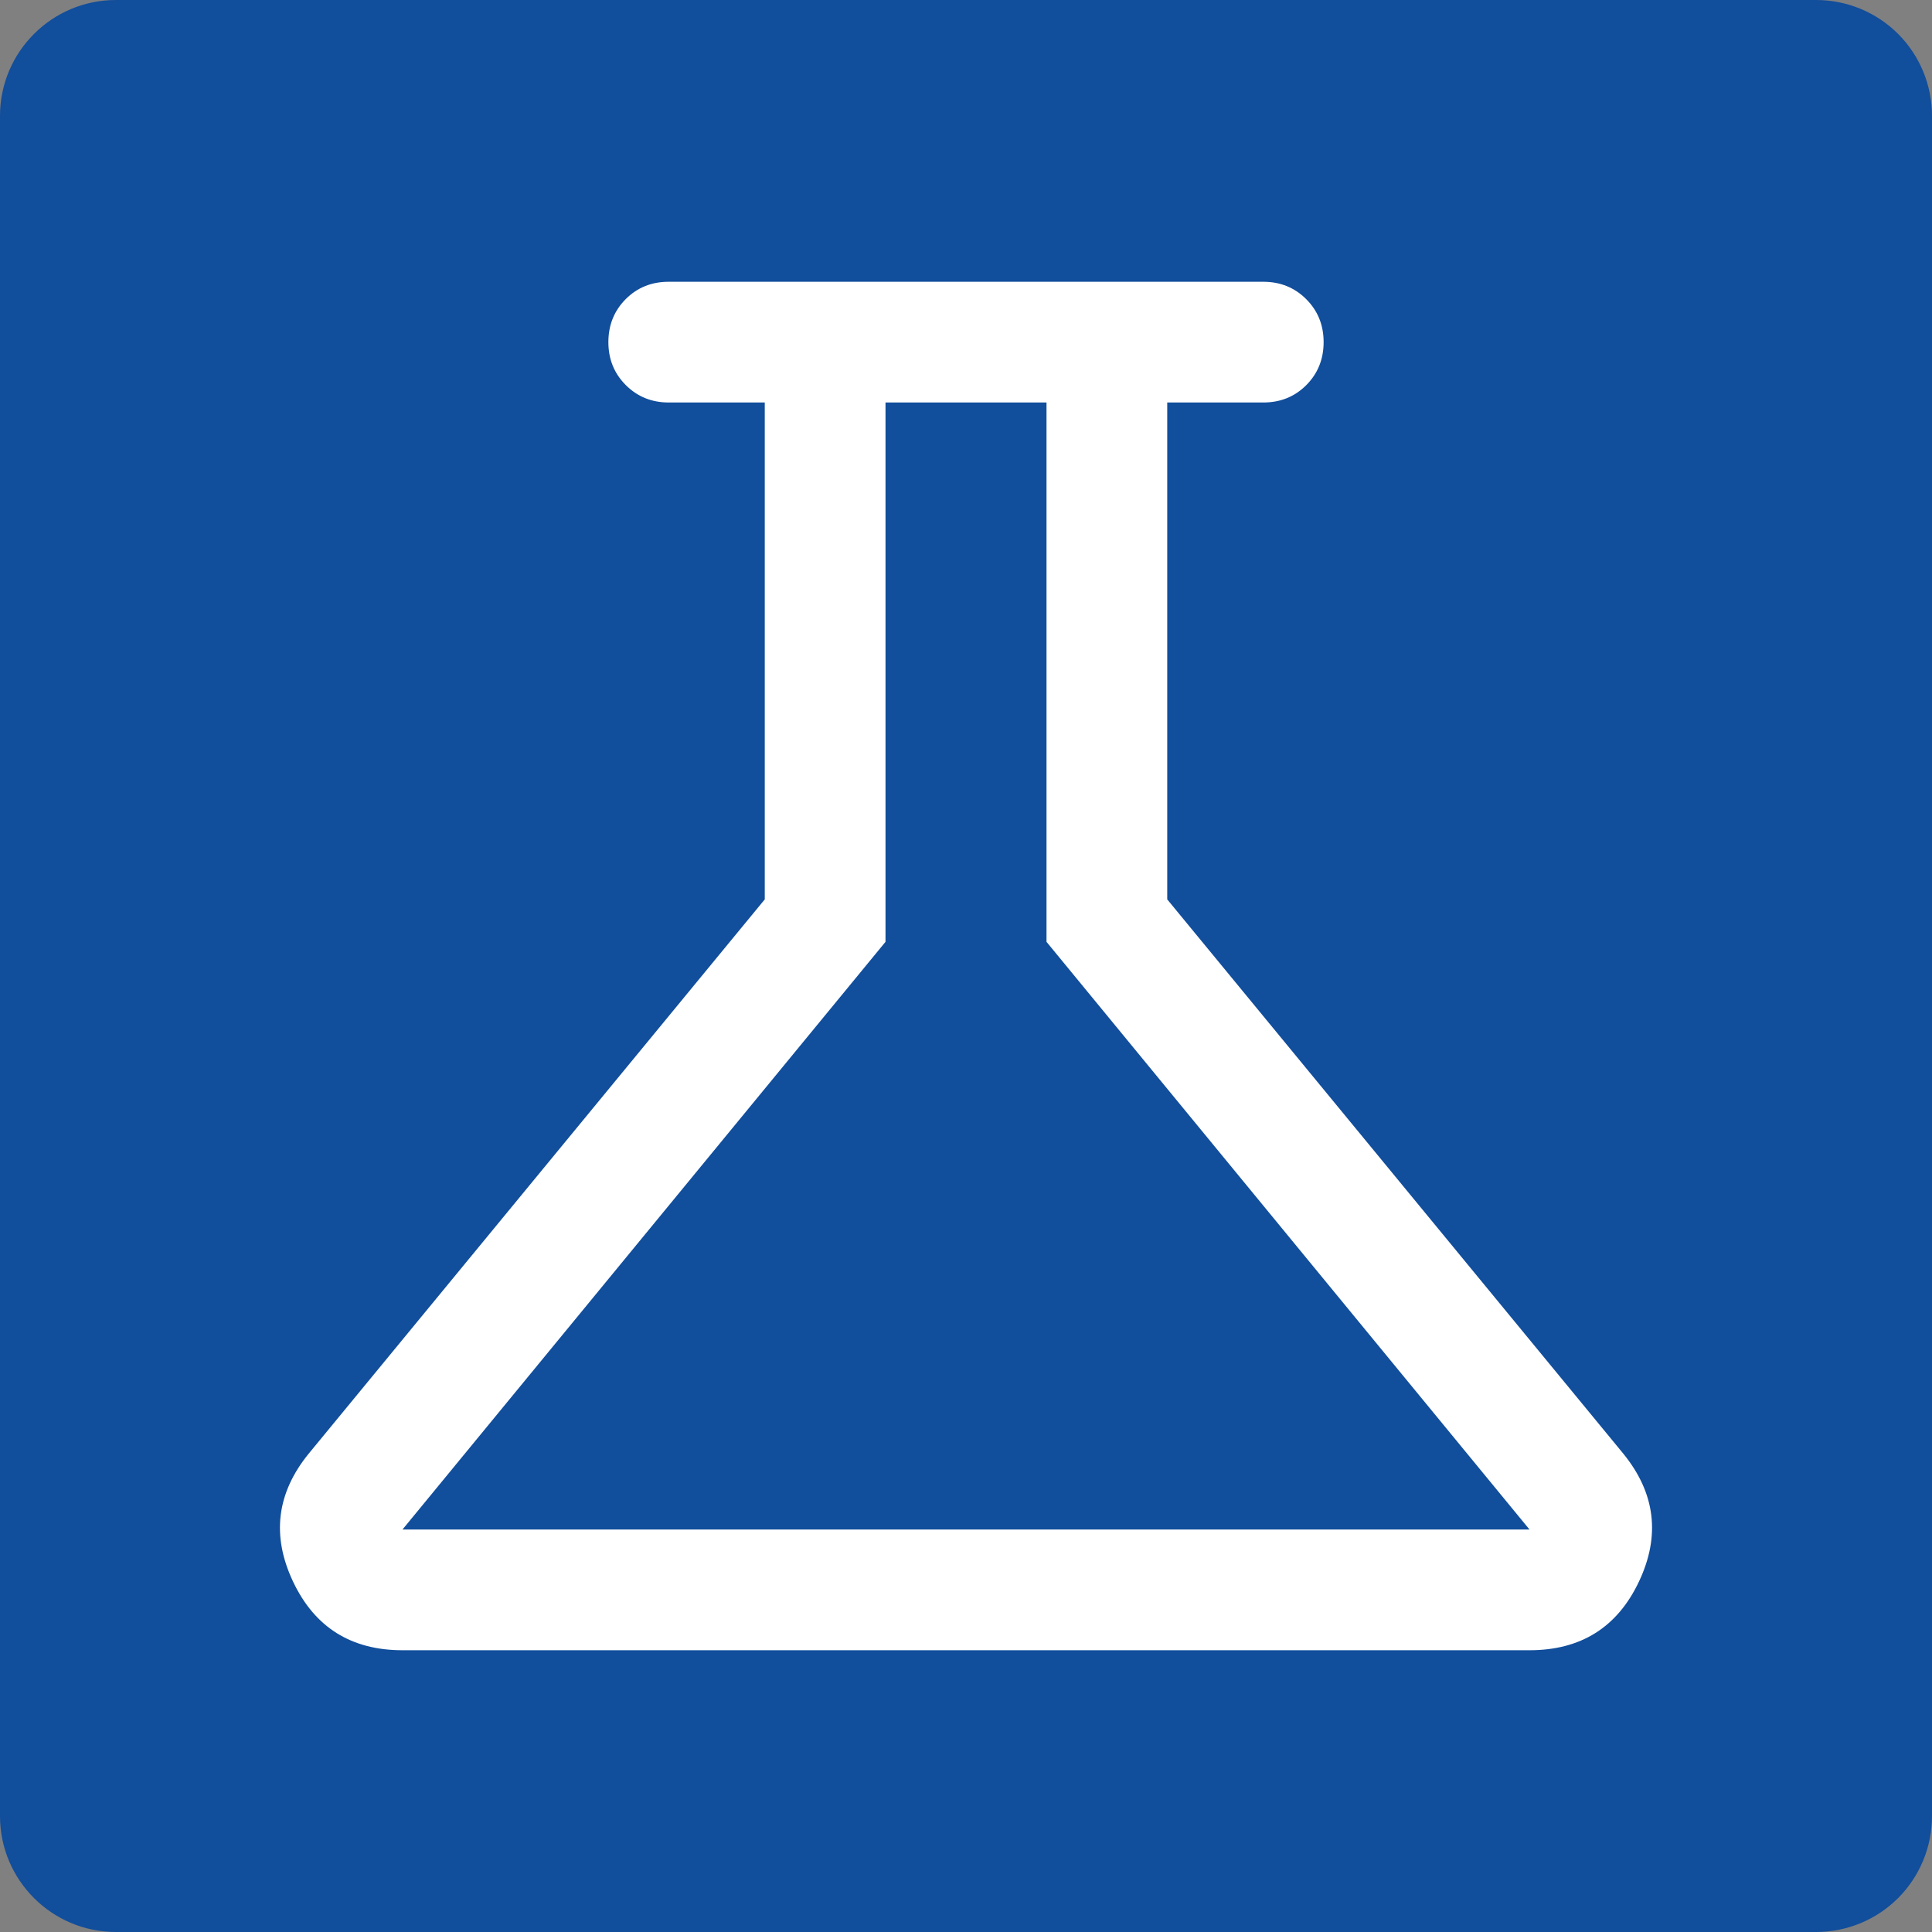 <svg version="1.0" preserveAspectRatio="xMidYMid meet" height="100" viewBox="0 0 75 75" zoomAndPan="magnify" width="100" xmlns:xlink="http://www.w3.org/1999/xlink" xmlns="http://www.w3.org/2000/svg"><rect x="0" y="0" width="75" height="75" fill="#808080" stroke="none"/><defs><clipPath id="43c8767df1"><path clip-rule="nonzero" d="M 4.5 0 L 70.5 0 C 71.695 0 72.84 0.473 73.684 1.316 C 74.527 2.16 75 3.305 75 4.5 L 75 70.5 C 75 71.695 74.527 72.84 73.684 73.684 C 72.84 74.527 71.695 75 70.5 75 L 4.5 75 C 2.016 75 0 72.984 0 70.5 L 0 4.5 C 0 2.016 2.016 0 4.5 0 Z M 4.5 0"></path></clipPath><clipPath id="c61979ca91"><path clip-rule="nonzero" d="M 0 0 L 75 0 L 75 75 L 0 75 Z M 0 0"></path></clipPath><clipPath id="32190c855d"><path clip-rule="nonzero" d="M 4.5 0 L 70.5 0 C 71.695 0 72.84 0.473 73.684 1.316 C 74.527 2.16 75 3.305 75 4.5 L 75 70.5 C 75 71.695 74.527 72.84 73.684 73.684 C 72.84 74.527 71.695 75 70.5 75 L 4.5 75 C 2.016 75 0 72.984 0 70.5 L 0 4.5 C 0 2.016 2.016 0 4.5 0 Z M 4.5 0"></path></clipPath><clipPath id="3037bb3bbe"><rect height="75" y="0" width="75" x="0"></rect></clipPath></defs><g clip-path="url(#43c8767df1)"><g transform="matrix(1, 0, 0, 1, 0, -0)"><g clip-path="url(#3037bb3bbe)"><g clip-path="url(#c61979ca91)"><g clip-path="url(#32190c855d)"><rect fill-opacity="1" y="-16.5" height="108" fill="#114e9c" width="108" x="-16.5"></rect></g></g></g></g></g><path fill-rule="nonzero" fill-opacity="1" d="M 15.625 64.062 C 13.633 64.062 12.215 63.172 11.375 61.395 C 10.535 59.617 10.738 57.961 11.984 56.43 L 29.688 34.914 L 29.688 15.625 L 25.961 15.625 C 25.297 15.625 24.742 15.398 24.293 14.949 C 23.844 14.5 23.617 13.945 23.617 13.281 C 23.617 12.617 23.844 12.059 24.293 11.609 C 24.742 11.16 25.297 10.938 25.961 10.938 L 49.039 10.938 C 49.703 10.938 50.258 11.164 50.707 11.613 C 51.156 12.062 51.383 12.617 51.383 13.281 C 51.383 13.945 51.156 14.504 50.707 14.953 C 50.258 15.402 49.703 15.625 49.039 15.625 L 45.312 15.625 L 45.312 34.914 L 63.016 56.43 C 64.262 57.961 64.465 59.617 63.625 61.395 C 62.785 63.172 61.367 64.062 59.375 64.062 Z M 15.625 59.375 L 59.375 59.375 L 40.625 36.562 L 40.625 15.625 L 34.375 15.625 L 34.375 36.562 Z M 37.5 37.5 Z M 37.5 37.5" fill="#ffffff"></path></svg>